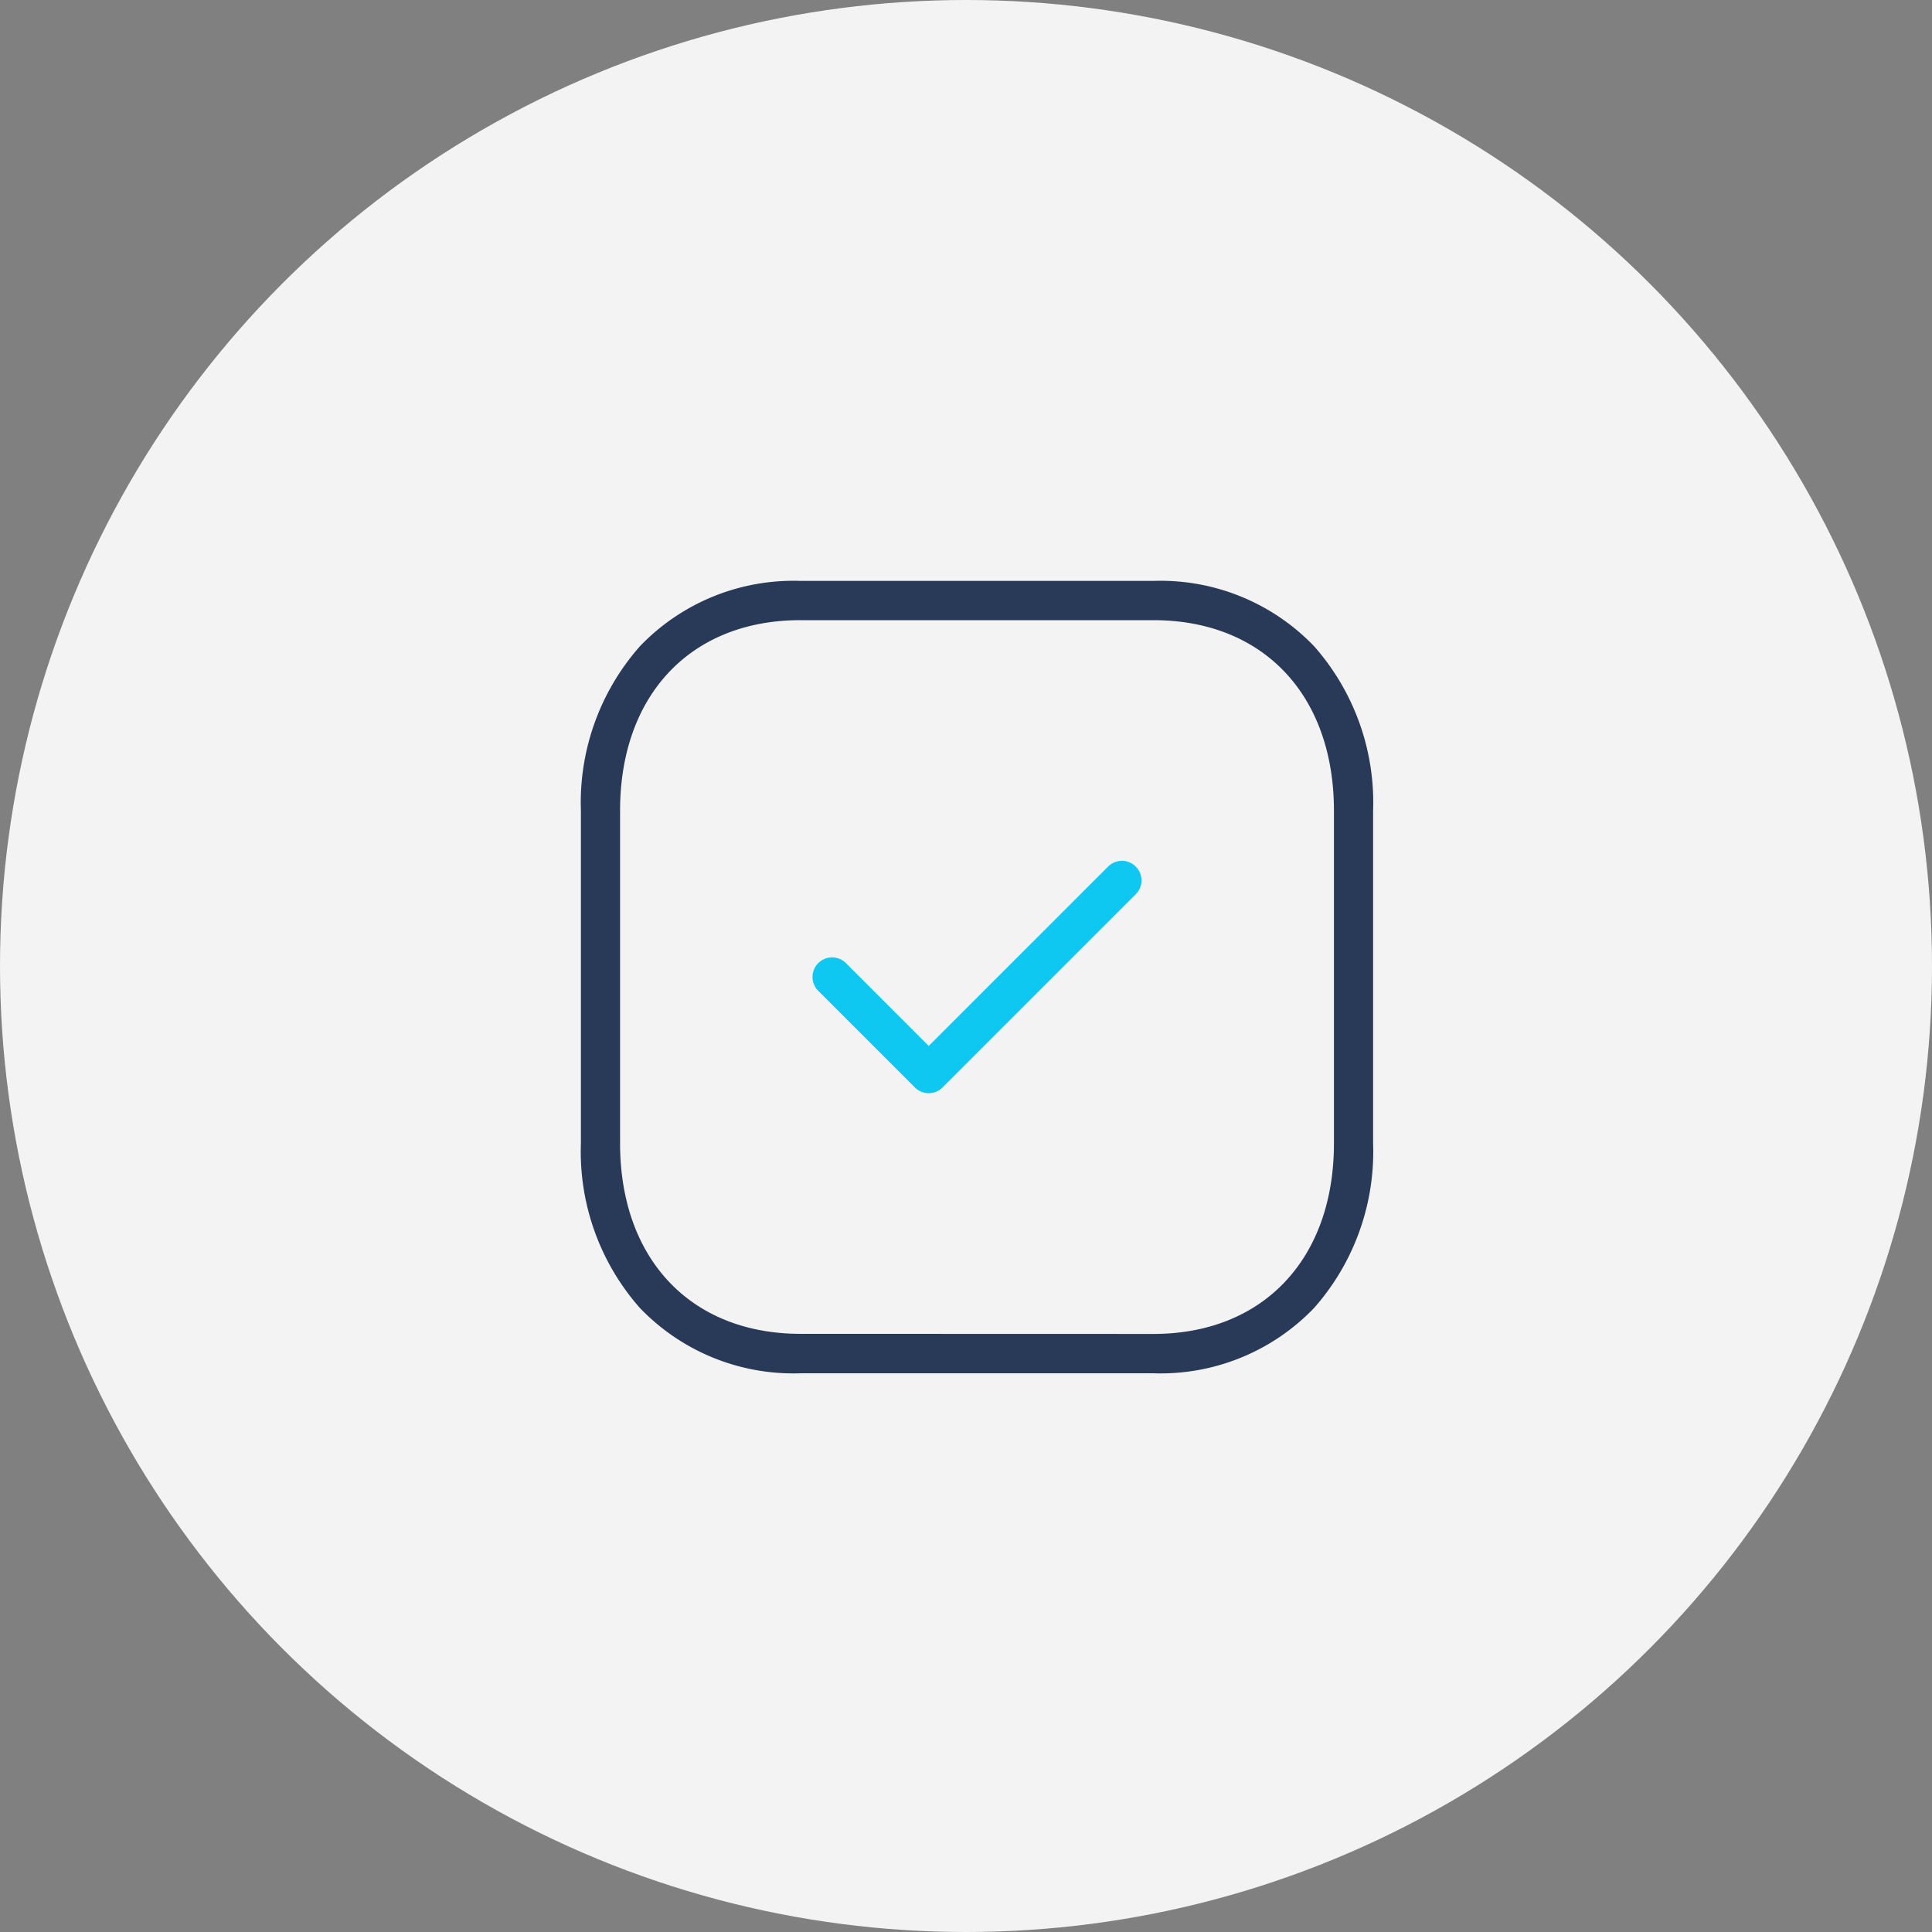 <svg xmlns="http://www.w3.org/2000/svg" width="74" height="74" viewBox="0 0 74 74"><rect x="0" y="0" width="74" height="74" fill="#808080" stroke="none"/><g transform="translate(-278 -980)"><circle cx="37" cy="37" r="37" transform="translate(278 980)" fill="#f3f3f3"/><g transform="translate(300.25 1002.25)"><path d="M7.663-.75H21.178a8.149,8.149,0,0,1,6.153,2.5,9.044,9.044,0,0,1,2.262,6.308V20.789A9.043,9.043,0,0,1,27.331,27.1a8.151,8.151,0,0,1-6.154,2.5H7.663a8.146,8.146,0,0,1-6.152-2.5A9.045,9.045,0,0,1-.75,20.789V8.054A9.039,9.039,0,0,1,1.517,1.746,8.146,8.146,0,0,1,7.663-.75ZM21.177,28.093c4.2,0,6.916-2.867,6.916-7.3V8.054c0-4.437-2.714-7.3-6.914-7.3H7.663C3.463.75.75,3.617.75,8.054V20.789c0,4.437,2.713,7.3,6.913,7.3Z" transform="translate(0.75 0.75)" fill="#293958"/><path d="M3.7,8.149a.748.748,0,0,1-.53-.22l-3.7-3.7a.75.75,0,0,1,0-1.061.75.75,0,0,1,1.061,0L3.7,6.339,10.57-.53a.75.75,0,0,1,1.061,0,.75.75,0,0,1,0,1.061l-7.4,7.4A.748.748,0,0,1,3.7,8.149Z" transform="translate(9.621 11.472)" fill="#0fc8f1"/></g></g></svg>